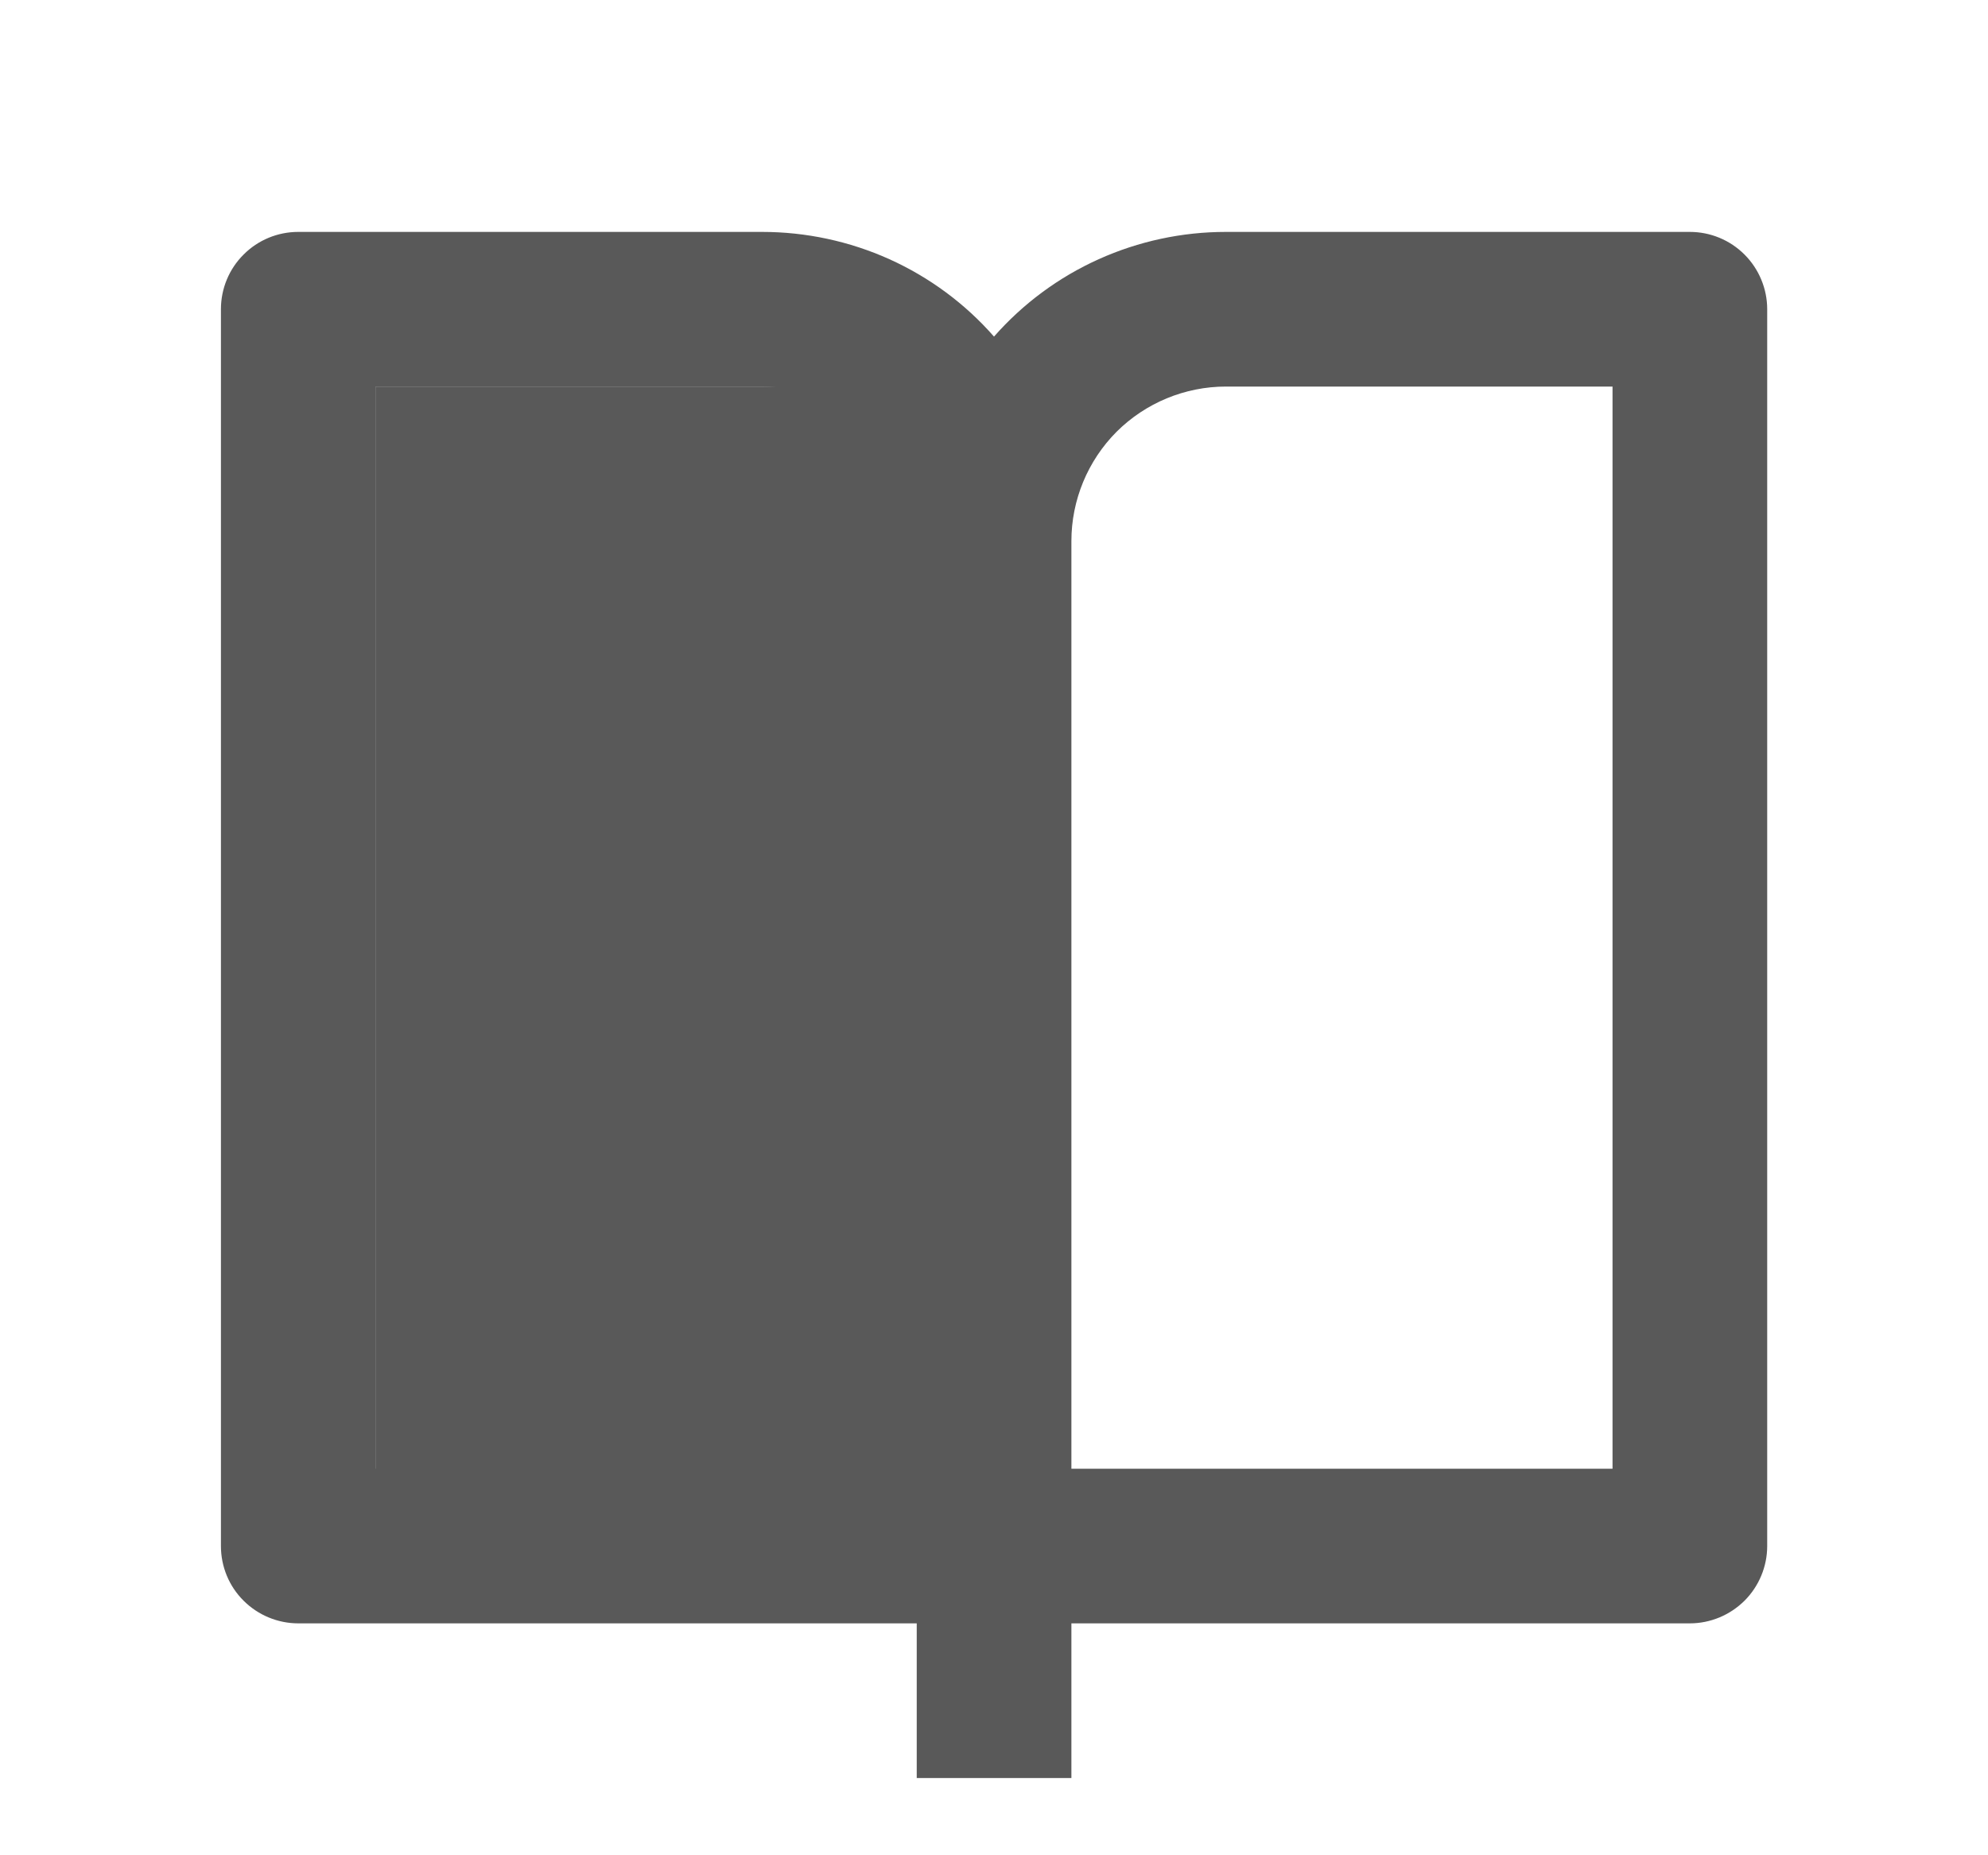 <svg width="15" height="14" viewBox="0 0 15 14" fill="none" xmlns="http://www.w3.org/2000/svg">
<path d="M8.084 12.25V13.417H6.917V12.25H2.25C2.096 12.25 1.947 12.188 1.838 12.079C1.728 11.97 1.667 11.821 1.667 11.667V2.333C1.667 2.179 1.728 2.03 1.838 1.921C1.947 1.811 2.096 1.75 2.25 1.75H5.75C6.081 1.75 6.409 1.82 6.711 1.956C7.012 2.092 7.282 2.291 7.5 2.54C7.719 2.291 7.988 2.092 8.29 1.956C8.592 1.82 8.919 1.75 9.25 1.75H12.75C12.905 1.75 13.053 1.811 13.163 1.921C13.272 2.03 13.334 2.179 13.334 2.333V11.667C13.334 11.821 13.272 11.97 13.163 12.079C13.053 12.188 12.905 12.25 12.75 12.25H8.084ZM12.167 11.083V2.917H9.25C8.941 2.917 8.644 3.04 8.425 3.258C8.207 3.477 8.084 3.774 8.084 4.083V11.083H12.167ZM6.917 11.083V4.083C6.917 3.774 6.794 3.477 6.575 3.258C6.356 3.04 6.06 2.917 5.75 2.917H2.834V11.083H6.917Z" fill="#595959"/>
<rect x="2.833" y="2.917" width="4.667" height="8.75" fill="#595959"/>
</svg>
